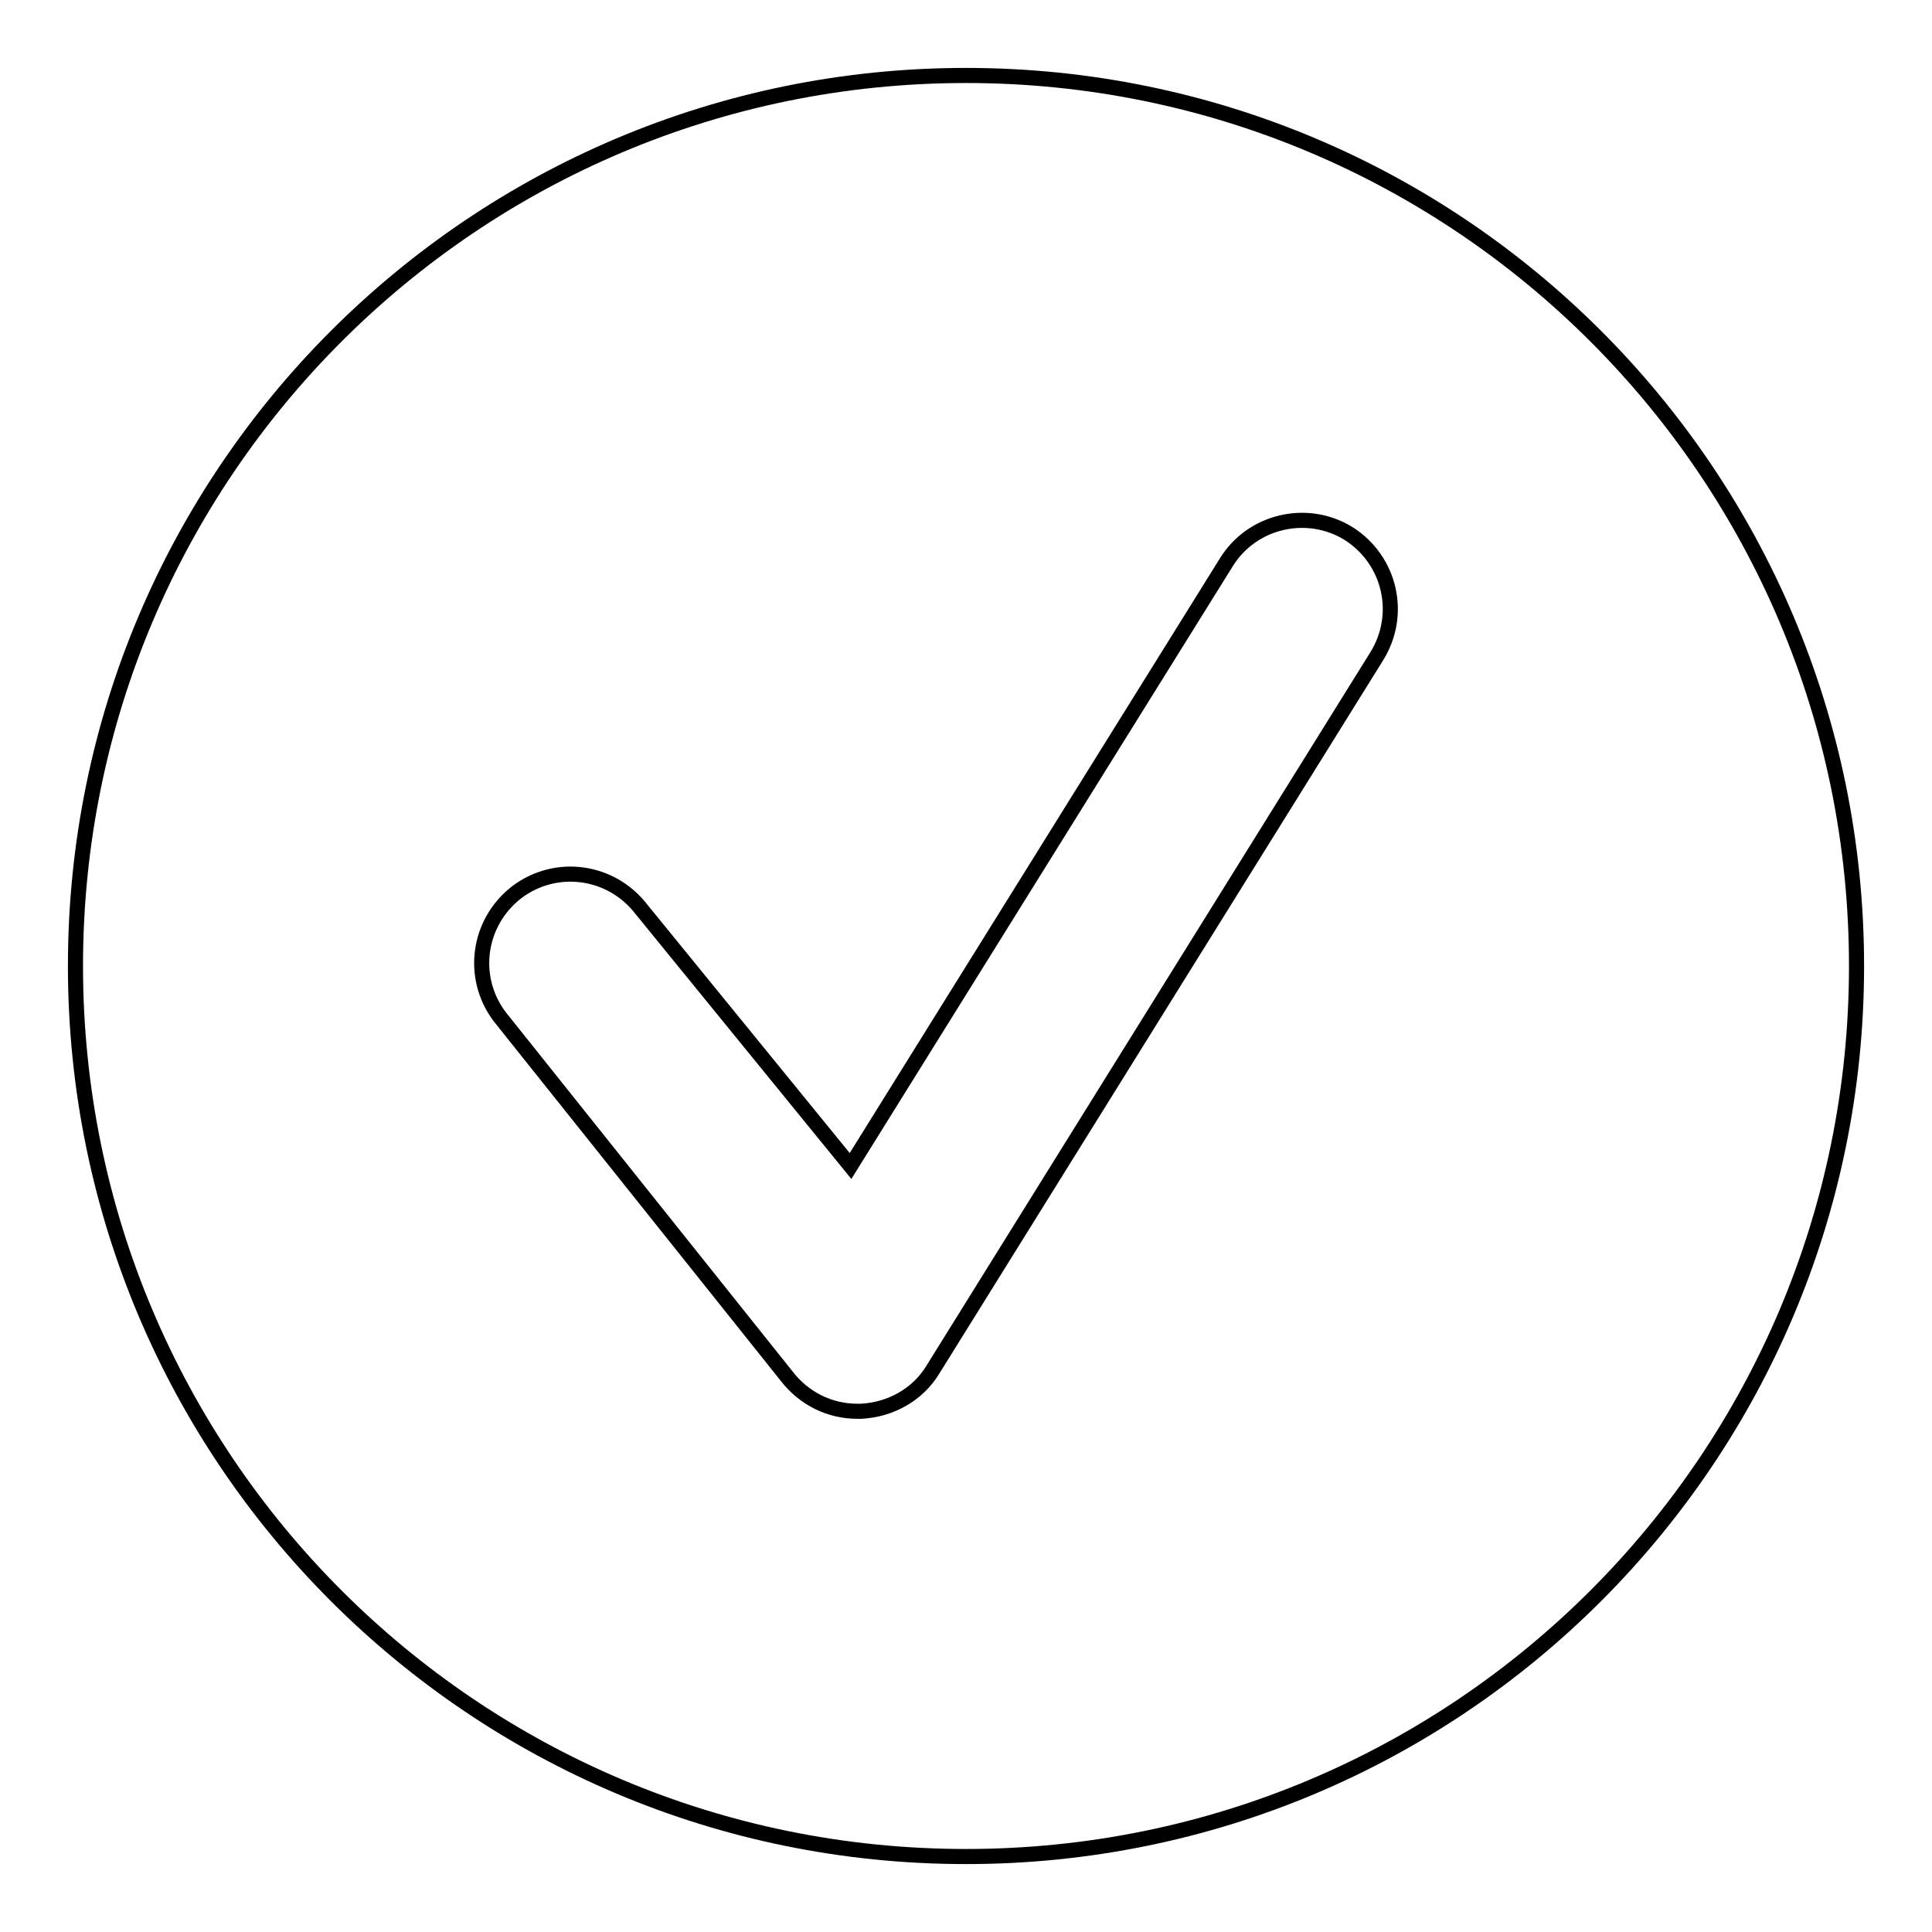 <?xml version="1.0" encoding="utf-8"?>
<!-- Svg Vector Icons : http://www.onlinewebfonts.com/icon -->
<!DOCTYPE svg PUBLIC "-//W3C//DTD SVG 1.1//EN" "http://www.w3.org/Graphics/SVG/1.1/DTD/svg11.dtd">
<svg version="1.1" xmlns="http://www.w3.org/2000/svg" xmlns:xlink="http://www.w3.org/1999/xlink" x="0px" y="0px" viewBox="0 0 256 256" enable-background="new 0 0 256 256" xml:space="preserve">
<g> <path stroke-width="2" fill-opacity="0" stroke="#000000"  d="M128,10C62.8,10,10,62.8,10,128c0,65.2,52.8,118,118,118c65.2,0,118-52.8,118-118C246,62.8,193.2,10,128,10 z M182.4,87l-58.8,94.5c-2,3.3-5.6,5.3-9.5,5.5c-0.2,0-0.3,0-0.5,0c-3.7,0-7.1-1.7-9.4-4.7l-38-47.6c-3.9-5.2-2.9-12.5,2.3-16.5 c5.2-3.9,12.5-2.9,16.5,2.3l27.7,34l49.8-80c3.4-5.5,10.7-7.2,16.2-3.8C184.2,74.2,185.9,81.4,182.4,87z"/></g>
</svg>